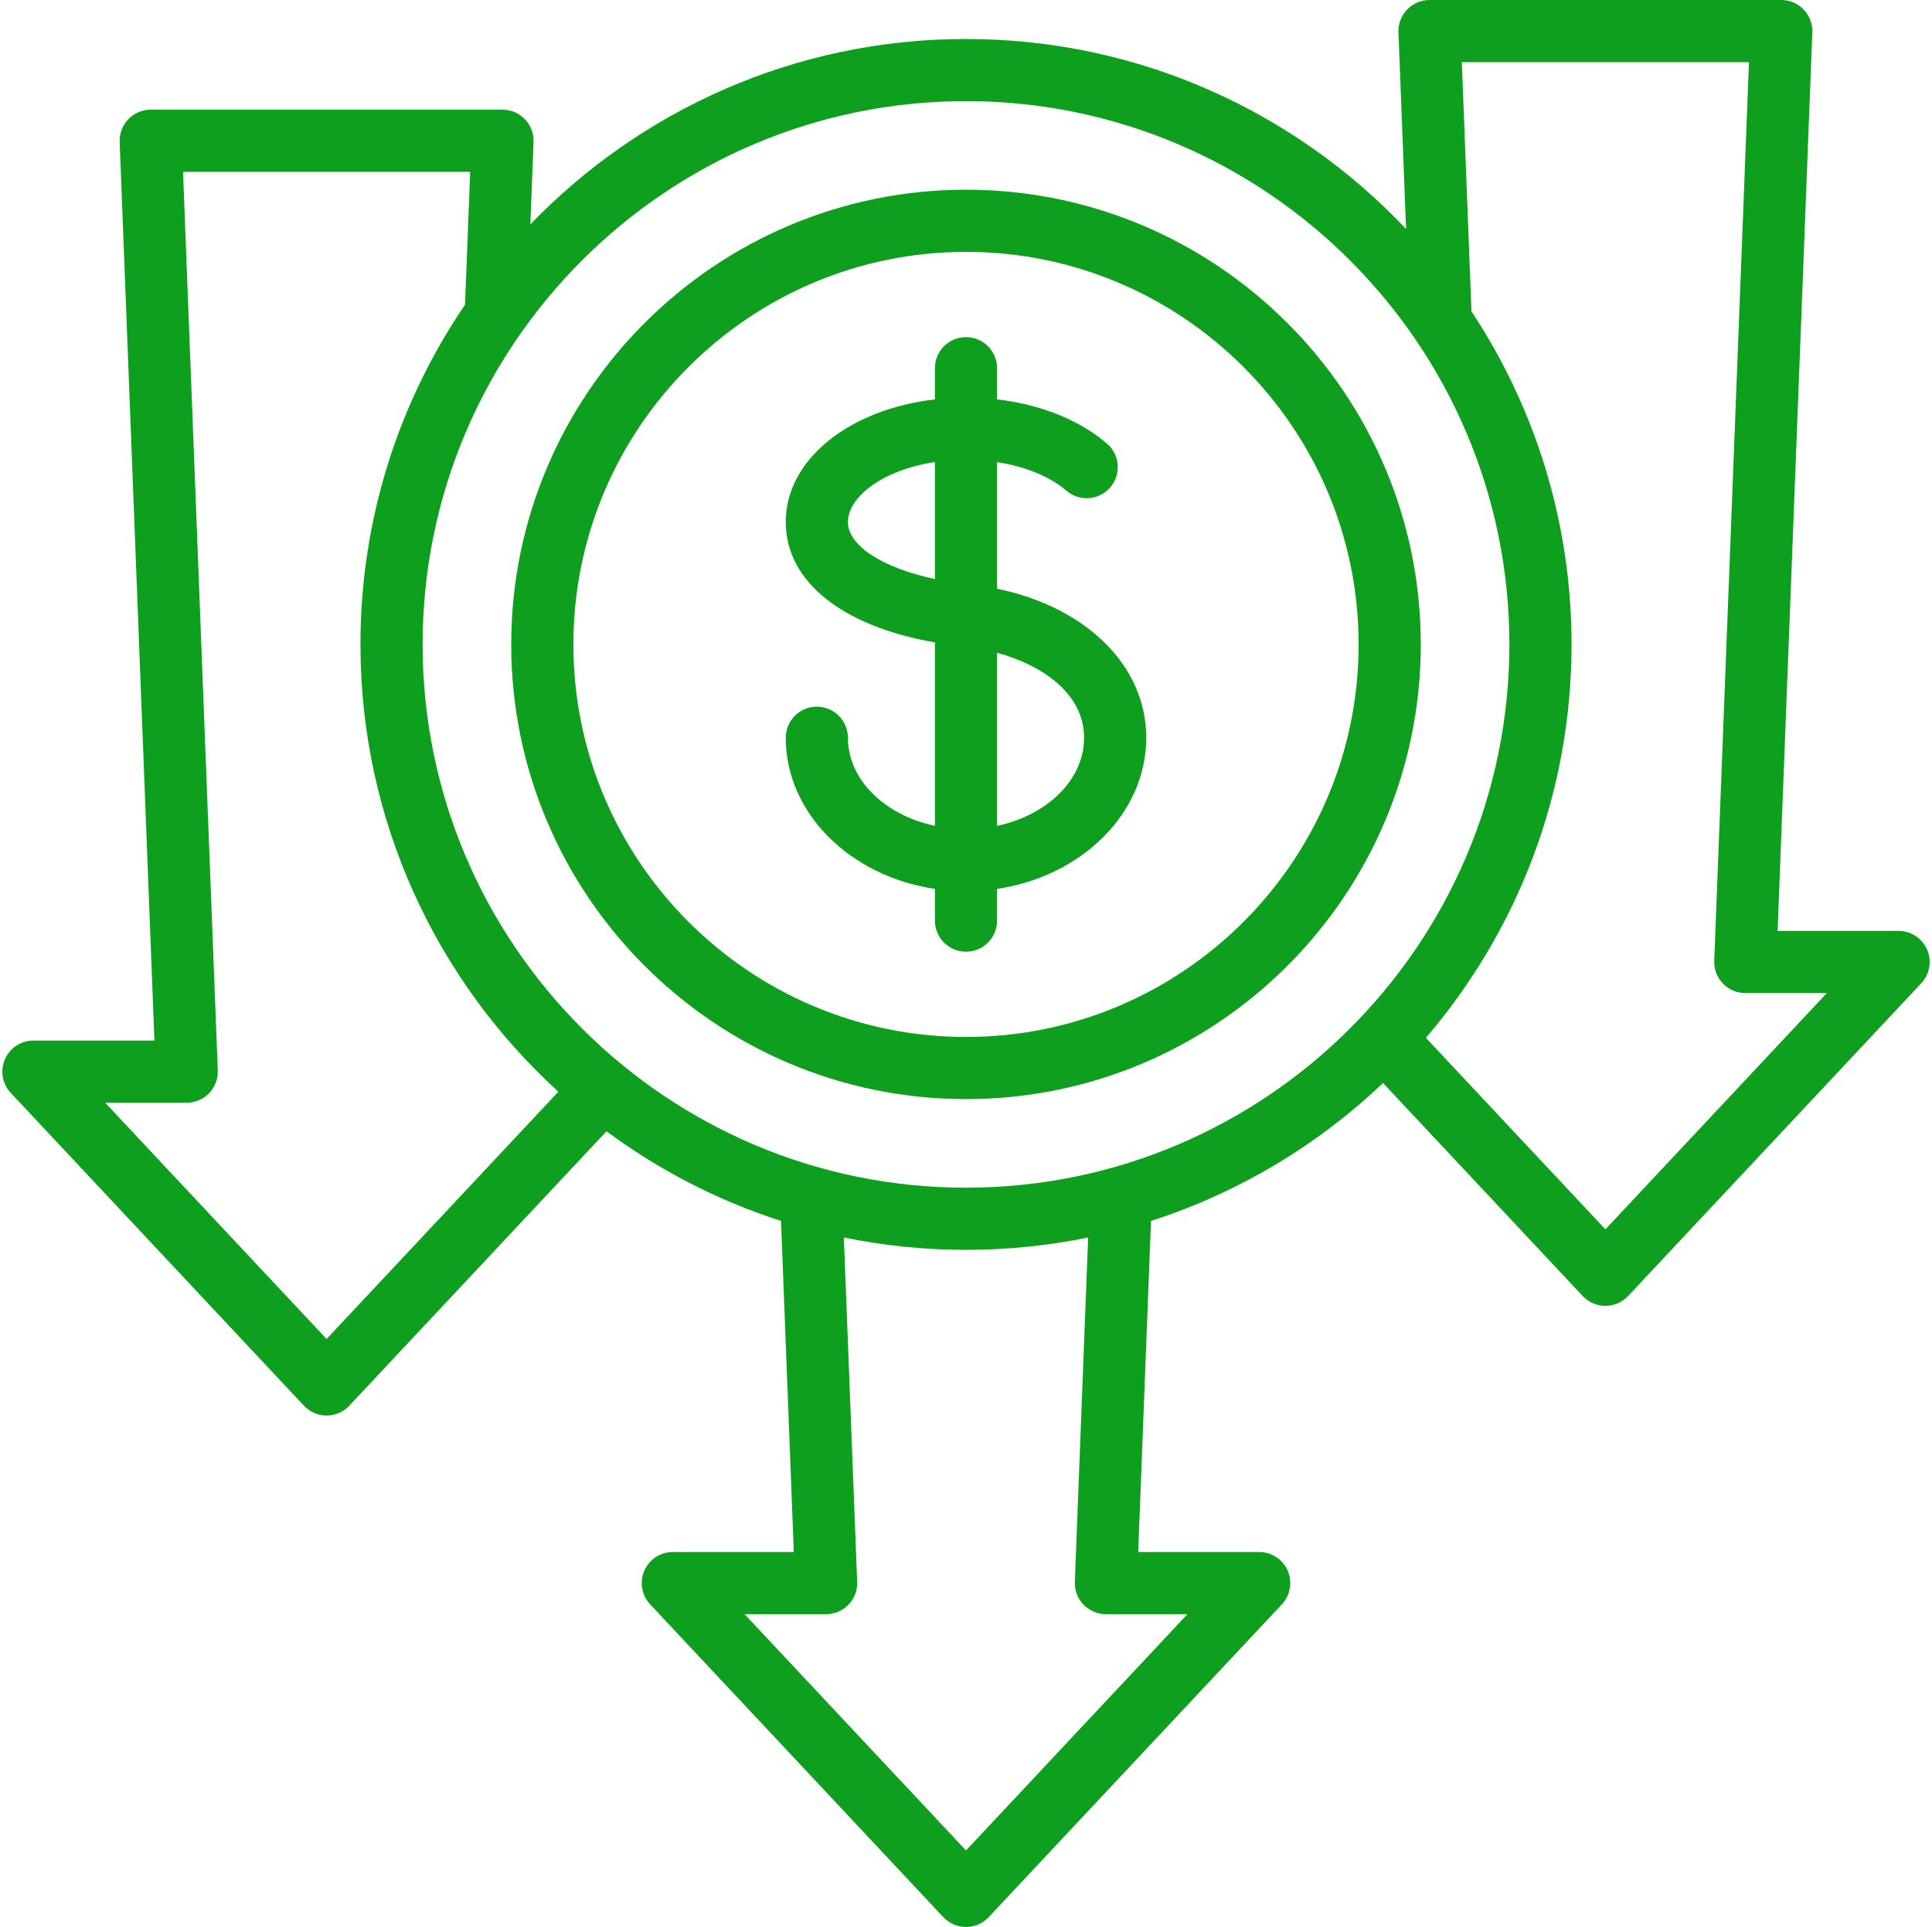 <?xml version="1.0" encoding="UTF-8" standalone="no"?><svg xmlns="http://www.w3.org/2000/svg" xmlns:xlink="http://www.w3.org/1999/xlink" fill="#0f9f1e" height="496" preserveAspectRatio="xMidYMid meet" version="1" viewBox="-0.6 0.0 497.2 496.0" width="497.2" zoomAndPan="magnify"><g id="change1_1"><path d="M256,151.542v-32.593c7.2,1.107,13.566,3.684,17.838,7.356c3.352,2.88,8.402,2.499,11.282-0.853 c2.88-3.351,2.498-8.401-0.853-11.282c-7.087-6.091-17.112-10.076-28.268-11.37v-8.025c0-4.418-3.582-8-8-8s-8,3.582-8,8v8.029 c-22.068,2.548-38.388,15.493-38.388,31.562c0,15.308,14.521,26.843,38.388,30.987v47.216 c-12.886-2.724-22.388-11.853-22.388-22.672c0-4.418-3.582-8-8-8s-8,3.582-8,8c0,19.459,16.611,35.666,38.388,38.905v8.166 c0,4.418,3.582,8,8,8s8-3.582,8-8v-8.166c21.777-3.239,38.388-19.446,38.388-38.905C294.388,171.345,278.933,156.259,256,151.542z M217.613,134.366c0-6.391,8.871-13.397,22.388-15.438v30.12C226.626,146.199,217.613,140.511,217.613,134.366z M256,212.57 v-44.554c11.92,3.285,22.388,10.676,22.388,21.882C278.388,200.717,268.886,209.846,256,212.57z"/><path d="M248,48.832c-64.535,0-117.039,52.504-117.039,117.039S183.465,282.91,248,282.91s117.039-52.504,117.039-117.039 S312.536,48.832,248,48.832z M248,266.91c-55.713,0-101.039-45.326-101.039-101.039S192.287,64.832,248,64.832 s101.039,45.326,101.039,101.039S303.713,266.91,248,266.91z"/><path d="M495.341,244.433c-1.269-2.926-4.152-4.819-7.341-4.819h-31.136l8.939-231.305c0.084-2.173-0.721-4.287-2.229-5.855 C462.067,0.886,459.986,0,457.81,0h-90.522c-2.176,0-4.257,0.886-5.765,2.453c-1.509,1.568-2.313,3.683-2.229,5.855l1.957,50.626 C332.82,28.842,292.568,10.032,248,10.032c-43.977,0-83.752,18.316-112.113,47.713l0.82-21.21c0.084-2.174-0.721-4.288-2.229-5.856 c-1.508-1.567-3.589-2.453-5.765-2.453H38.191c-2.176,0-4.257,0.886-5.765,2.453c-1.509,1.568-2.313,3.683-2.229,5.855 l8.939,231.305H8c-3.188,0-6.072,1.894-7.341,4.819c-1.268,2.925-0.677,6.324,1.503,8.651l75.451,80.516 c1.513,1.613,3.626,2.529,5.838,2.529s4.325-0.916,5.838-2.529l66.19-70.633c13.478,9.976,28.614,17.829,44.912,23.071l3.293,85.22 h-31.136c-3.188,0-6.072,1.894-7.341,4.819c-1.268,2.925-0.677,6.324,1.503,8.651l75.451,80.517 c1.513,1.613,3.626,2.529,5.838,2.529s4.325-0.916,5.838-2.529l75.451-80.517c2.18-2.327,2.771-5.727,1.503-8.651 c-1.269-2.926-4.152-4.819-7.341-4.819h-31.136l3.293-85.22c22.572-7.259,42.918-19.527,59.713-35.501l51.389,54.837 c1.513,1.613,3.626,2.529,5.838,2.529s4.325-0.916,5.838-2.529l75.451-80.516C496.018,250.757,496.609,247.357,495.341,244.433z M83.452,344.655l-56.99-60.816h20.99c2.176,0,4.257-0.886,5.765-2.453c1.509-1.568,2.313-3.682,2.229-5.855L46.506,44.226h73.892 l-1.322,34.196c-16.978,24.951-26.914,55.061-26.914,87.45c0,45.562,19.656,86.618,50.931,115.139L83.452,344.655z M278.236,413.03 c1.508,1.567,3.589,2.453,5.765,2.453h20.991L248,476.301l-56.991-60.817H212c2.176,0,4.257-0.886,5.765-2.453 c1.509-1.568,2.313-3.682,2.229-5.855l-3.426-88.651c10.156,2.088,20.668,3.186,31.432,3.186s21.277-1.098,31.432-3.186 l-3.426,88.651C275.922,409.349,276.727,411.462,278.236,413.03z M248,305.71c-77.107,0-139.839-62.731-139.839-139.839 S170.893,26.032,248,26.032s139.839,62.731,139.839,139.839S325.108,305.71,248,305.71z M412.549,316.43l-46.195-49.296 c23.354-27.257,37.485-62.639,37.485-101.263c0-31.642-9.488-61.105-25.756-85.712L375.603,16h73.892l-8.939,231.305 c-0.084,2.174,0.721,4.287,2.229,5.855c1.508,1.567,3.589,2.453,5.765,2.453h20.99L412.549,316.43z"/></g></svg>